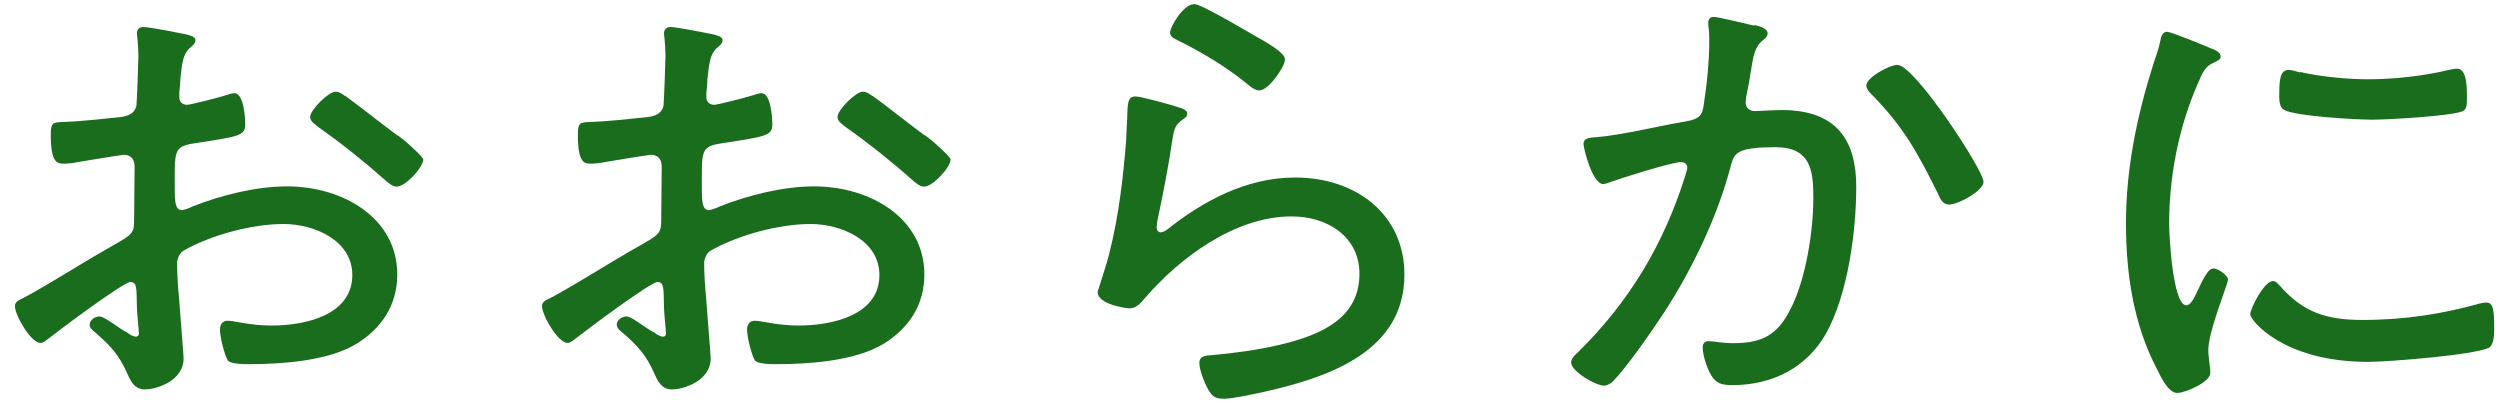 <svg width="133" height="22" viewBox="0 0 133 22" fill="none" xmlns="http://www.w3.org/2000/svg">
<path d="M6.96 14.994C6.57 14.994 3.064 17.627 2.54 18.044C2.432 18.124 2.298 18.245 2.15 18.245C1.653 18.245 0.793 16.781 0.793 16.284C0.793 16.028 1.048 15.948 1.344 15.8C2.889 14.953 4.353 13.999 5.872 13.139C7 12.495 7.135 12.441 7.135 11.742C7.135 10.788 7.161 9.834 7.161 8.854C7.161 8.518 7 8.235 6.584 8.235C6.503 8.235 4.407 8.571 4.125 8.625C3.91 8.679 3.601 8.706 3.386 8.706C3.077 8.706 2.701 8.706 2.701 7.187C2.701 6.516 2.808 6.516 3.332 6.489C4.327 6.462 5.375 6.328 6.369 6.234C6.812 6.18 7.135 6.059 7.256 5.642C7.282 5.508 7.363 3.224 7.363 2.955C7.363 2.673 7.336 2.31 7.309 2.028C7.309 1.974 7.282 1.854 7.282 1.773C7.282 1.598 7.39 1.437 7.618 1.437C7.981 1.437 9.472 1.746 9.902 1.827C10.064 1.88 10.399 1.934 10.399 2.136C10.399 2.31 10.211 2.472 10.064 2.579C9.728 2.915 9.674 3.425 9.593 4.232C9.593 4.433 9.566 4.675 9.54 4.903V5.186C9.54 5.414 9.701 5.575 9.956 5.575C10.144 5.575 11.743 5.159 12.025 5.065C12.133 5.038 12.334 4.957 12.469 4.957C12.966 4.957 13.046 6.247 13.046 6.61C13.046 7.228 12.71 7.255 10.399 7.617C9.19 7.792 9.298 8.007 9.298 10.17C9.298 10.681 9.325 11.178 9.661 11.178C9.795 11.178 10.131 11.043 10.265 10.976C11.757 10.385 13.637 9.915 15.263 9.915C18.246 9.915 21.135 11.594 21.135 14.604C21.135 16.203 20.328 17.466 18.931 18.312C17.413 19.212 14.981 19.374 13.221 19.374C12.805 19.374 12.254 19.347 12.119 19.172C11.931 18.863 11.703 17.909 11.703 17.546C11.703 17.291 11.81 17.063 12.119 17.063C12.482 17.063 13.275 17.318 14.444 17.318C16.271 17.318 18.743 16.754 18.743 14.631C18.743 12.804 16.755 11.917 15.075 11.917C13.396 11.917 11.206 12.508 9.755 13.341C9.54 13.475 9.419 13.784 9.419 14.013C9.419 14.429 9.472 15.41 9.526 15.867C9.553 16.337 9.768 18.89 9.768 19.065C9.768 20.247 8.357 20.717 7.699 20.717C7.121 20.717 6.92 20.207 6.732 19.79C6.315 18.863 5.872 18.393 5.106 17.721C4.971 17.614 4.77 17.466 4.77 17.278C4.77 17.022 5.052 16.834 5.294 16.834C5.576 16.834 6.396 17.533 6.758 17.681C6.866 17.788 7.094 17.909 7.229 17.909C7.363 17.909 7.39 17.802 7.39 17.735C7.39 17.587 7.282 16.646 7.282 16.297C7.256 15.397 7.309 15.007 6.947 15.007L6.96 14.994ZM18.353 5.092C18.985 5.535 20.369 6.637 21.081 7.161C21.336 7.268 22.518 8.343 22.518 8.477C22.518 8.894 21.578 9.928 21.108 9.928C20.893 9.928 20.691 9.754 20.53 9.619C19.401 8.612 18.206 7.658 16.97 6.784C16.782 6.623 16.499 6.475 16.499 6.22C16.499 5.857 17.467 4.877 17.856 4.877C18.044 4.877 18.219 5.011 18.353 5.105V5.092Z" fill="#1A6D1D"/>
<path d="M35.001 14.994C34.611 14.994 31.105 17.627 30.581 18.044C30.473 18.124 30.325 18.245 30.191 18.245C29.694 18.245 28.834 16.781 28.834 16.284C28.834 16.028 29.089 15.948 29.385 15.8C30.93 14.953 32.394 13.999 33.913 13.139C35.041 12.495 35.176 12.441 35.176 11.742C35.176 10.788 35.203 9.834 35.203 8.854C35.203 8.518 35.041 8.235 34.625 8.235C34.544 8.235 32.448 8.571 32.166 8.625C31.951 8.679 31.642 8.706 31.427 8.706C31.118 8.706 30.742 8.706 30.742 7.187C30.742 6.516 30.849 6.516 31.373 6.489C32.368 6.462 33.416 6.328 34.41 6.234C34.853 6.18 35.189 6.059 35.297 5.642C35.323 5.508 35.404 3.224 35.404 2.955C35.404 2.673 35.377 2.31 35.35 2.028C35.35 1.974 35.323 1.854 35.323 1.773C35.323 1.598 35.431 1.437 35.659 1.437C36.022 1.437 37.513 1.746 37.943 1.827C38.105 1.88 38.441 1.934 38.441 2.136C38.441 2.31 38.252 2.472 38.105 2.579C37.769 2.915 37.715 3.425 37.634 4.232C37.634 4.433 37.608 4.675 37.581 4.903V5.186C37.581 5.414 37.742 5.575 37.997 5.575C38.185 5.575 39.784 5.159 40.066 5.065C40.174 5.038 40.375 4.957 40.51 4.957C41.007 4.957 41.087 6.247 41.087 6.61C41.087 7.228 40.752 7.255 38.441 7.617C37.231 7.792 37.339 8.007 37.339 10.17C37.339 10.681 37.366 11.178 37.702 11.178C37.836 11.178 38.172 11.043 38.306 10.976C39.797 10.385 41.678 9.915 43.304 9.915C46.287 9.915 49.176 11.594 49.176 14.604C49.176 16.203 48.37 17.466 46.972 18.312C45.454 19.212 43.022 19.374 41.262 19.374C40.846 19.374 40.295 19.347 40.16 19.172C39.972 18.863 39.744 17.909 39.744 17.546C39.744 17.291 39.851 17.063 40.16 17.063C40.523 17.063 41.316 17.318 42.485 17.318C44.312 17.318 46.784 16.754 46.784 14.631C46.784 12.804 44.796 11.917 43.116 11.917C41.437 11.917 39.247 12.508 37.796 13.341C37.581 13.475 37.46 13.784 37.46 14.013C37.46 14.429 37.513 15.41 37.567 15.867C37.594 16.337 37.809 18.89 37.809 19.065C37.809 20.247 36.398 20.717 35.74 20.717C35.162 20.717 34.961 20.207 34.773 19.79C34.356 18.863 33.913 18.393 33.147 17.721C33.013 17.614 32.811 17.466 32.811 17.278C32.811 17.022 33.093 16.834 33.335 16.834C33.617 16.834 34.437 17.533 34.799 17.681C34.907 17.788 35.135 17.909 35.27 17.909C35.404 17.909 35.431 17.802 35.431 17.735C35.431 17.587 35.323 16.646 35.323 16.297C35.297 15.397 35.35 15.007 34.987 15.007L35.001 14.994ZM46.408 5.092C47.039 5.535 48.423 6.637 49.135 7.161C49.391 7.268 50.573 8.343 50.573 8.477C50.573 8.894 49.633 9.928 49.162 9.928C48.947 9.928 48.746 9.754 48.584 9.619C47.456 8.612 46.26 7.658 45.024 6.784C44.836 6.623 44.554 6.475 44.554 6.22C44.554 5.857 45.521 4.877 45.911 4.877C46.099 4.877 46.273 5.011 46.408 5.105V5.092Z" fill="#1A6D1D"/>
<path d="M62.69 5.709C62.878 5.763 63.16 5.843 63.16 6.045C63.16 6.179 63.08 6.247 62.999 6.3C62.529 6.636 62.475 6.77 62.368 7.456C62.153 8.907 61.87 10.344 61.562 11.795C61.562 11.903 61.535 11.997 61.535 12.104C61.535 12.239 61.615 12.36 61.75 12.36C61.884 12.36 61.991 12.279 62.112 12.198C64.02 10.68 66.331 9.444 68.897 9.444C72.176 9.444 74.715 11.433 74.715 14.604C74.715 18.648 70.819 20.045 67.231 20.851C66.707 20.959 65.606 21.214 65.109 21.214C64.585 21.214 64.45 21.039 64.222 20.623C64.061 20.314 63.805 19.669 63.805 19.306C63.805 18.916 64.195 18.916 64.49 18.89C65.727 18.782 66.976 18.607 68.158 18.325C70.281 17.815 72.323 16.928 72.323 14.563C72.323 12.629 70.671 11.513 68.709 11.513C65.673 11.513 62.717 13.757 60.903 15.867C60.715 16.095 60.46 16.404 60.097 16.404C59.936 16.404 58.391 16.202 58.391 15.531C58.391 15.504 58.915 13.959 59.049 13.341C59.519 11.46 59.761 9.39 59.909 7.483C59.936 7.039 59.936 6.69 59.963 6.367C59.989 5.467 59.989 5.131 60.406 5.131C60.715 5.131 62.287 5.575 62.663 5.696L62.69 5.709ZM63.536 0.214C63.899 0.214 66.291 1.638 66.788 1.92C67.178 2.149 68.36 2.767 68.36 3.156C68.36 3.573 67.473 4.809 67.003 4.809C66.721 4.809 66.425 4.527 66.224 4.365C65.229 3.559 63.993 2.82 62.878 2.256C62.569 2.095 62.247 2.001 62.247 1.746C62.247 1.41 62.959 0.227 63.51 0.227L63.536 0.214Z" fill="#1A6D1D"/>
<path d="M93.325 1.328C93.54 1.382 94.037 1.49 94.037 1.772C94.037 1.933 93.93 2.027 93.795 2.135C93.352 2.47 93.271 2.981 93.137 3.841C93.083 4.23 93.002 4.647 92.895 5.158C92.895 5.238 92.868 5.359 92.868 5.44C92.868 5.722 93.056 5.91 93.365 5.91C93.553 5.91 94.279 5.856 94.803 5.856C97.651 5.856 98.753 7.401 98.753 9.927C98.753 12.305 98.309 15.678 97.127 17.774C96.106 19.547 94.319 20.488 92.156 20.488C91.605 20.488 91.296 20.407 91.027 19.95C90.812 19.587 90.584 18.916 90.584 18.486C90.584 18.311 90.665 18.15 90.893 18.15C91.148 18.15 91.605 18.257 92.223 18.257C93.795 18.257 94.574 17.774 95.233 16.484C96.066 14.912 96.469 12.305 96.469 10.545C96.469 9.108 96.361 7.831 94.454 7.831C92.438 7.831 92.277 8.14 92.102 8.731C91.417 11.419 90.06 14.28 88.515 16.645C87.91 17.572 86.553 19.534 85.787 20.313C85.653 20.421 85.505 20.515 85.317 20.515C84.901 20.515 83.584 19.762 83.584 19.279C83.584 19.077 83.799 18.862 83.974 18.714C86.728 16 88.528 12.937 89.657 9.349C89.684 9.215 89.764 9.04 89.764 8.906C89.764 8.745 89.63 8.624 89.428 8.624C88.931 8.624 86.177 9.497 85.599 9.712C85.519 9.739 85.384 9.793 85.29 9.793C84.713 9.793 84.242 7.885 84.242 7.657C84.242 7.294 84.713 7.321 84.954 7.294C86.311 7.186 88.354 6.676 89.751 6.447C90.638 6.286 90.584 5.937 90.692 5.184C90.826 4.365 90.933 3.115 90.933 2.269C90.933 1.96 90.933 1.651 90.88 1.342V1.207C90.88 1.046 90.96 0.898 91.162 0.898C91.404 0.898 92.989 1.288 93.338 1.369L93.325 1.328ZM105.524 9.672C105.524 10.142 104.194 10.881 103.697 10.881C103.361 10.881 103.227 10.599 103.119 10.344C102.045 8.181 101.292 6.756 99.505 4.956C99.398 4.849 99.29 4.701 99.29 4.54C99.29 4.123 100.526 3.451 100.943 3.451C101.857 3.451 105.524 9.054 105.524 9.672Z" fill="#1A6D1D"/>
<path d="M117.75 2.618C117.912 2.699 118.14 2.793 118.14 3.008C118.14 3.169 118.006 3.21 117.75 3.344C117.307 3.546 117.199 3.814 116.917 4.459C115.896 6.81 115.399 9.39 115.399 11.916C115.399 12.507 115.587 16.242 116.313 16.242C116.528 16.242 116.702 15.933 116.944 15.396C116.998 15.261 117.079 15.14 117.132 15.006C117.388 14.523 117.549 14.281 117.764 14.281C117.979 14.281 118.53 14.643 118.53 14.872C118.53 15.127 117.482 17.586 117.482 18.634C117.482 18.835 117.535 19.306 117.562 19.507C117.589 19.615 117.589 19.762 117.589 19.843C117.589 20.327 116.259 20.904 115.829 20.904C115.359 20.904 114.969 20.085 114.754 19.642C113.491 17.236 113.102 14.536 113.102 11.876C113.102 8.987 113.679 6.179 114.566 3.384C114.7 2.995 114.848 2.578 114.929 2.175C114.956 1.974 115.036 1.691 115.292 1.691C115.453 1.691 116.729 2.202 117.388 2.471C117.549 2.551 117.697 2.605 117.75 2.618ZM121.284 15.194C122.52 16.619 123.77 17.021 125.677 17.021C128.082 17.021 130.031 16.659 131.723 16.202C131.885 16.148 132.14 16.095 132.274 16.095C132.637 16.095 132.691 16.484 132.691 17.465C132.691 17.747 132.691 18.338 132.409 18.5C131.629 18.889 127.034 19.252 125.973 19.252C121.472 19.252 119.712 17.035 119.712 16.726C119.712 16.417 120.451 14.952 120.921 14.952C121.082 14.952 121.203 15.114 121.284 15.208V15.194ZM122.359 3.828C123.487 4.083 124.844 4.217 126 4.217C127.357 4.217 128.929 4.043 130.219 3.734C130.353 3.707 130.581 3.653 130.716 3.653C131.267 3.653 131.24 4.782 131.24 5.144C131.24 5.588 131.24 5.816 130.998 5.924C130.366 6.179 127.021 6.367 126.201 6.367C125.382 6.367 122.171 6.192 121.539 5.856C121.23 5.709 121.257 5.265 121.257 4.983C121.257 4.231 121.311 3.72 121.754 3.72C121.915 3.72 122.198 3.801 122.359 3.855V3.828Z" fill="#1A6D1D"/>
</svg>
